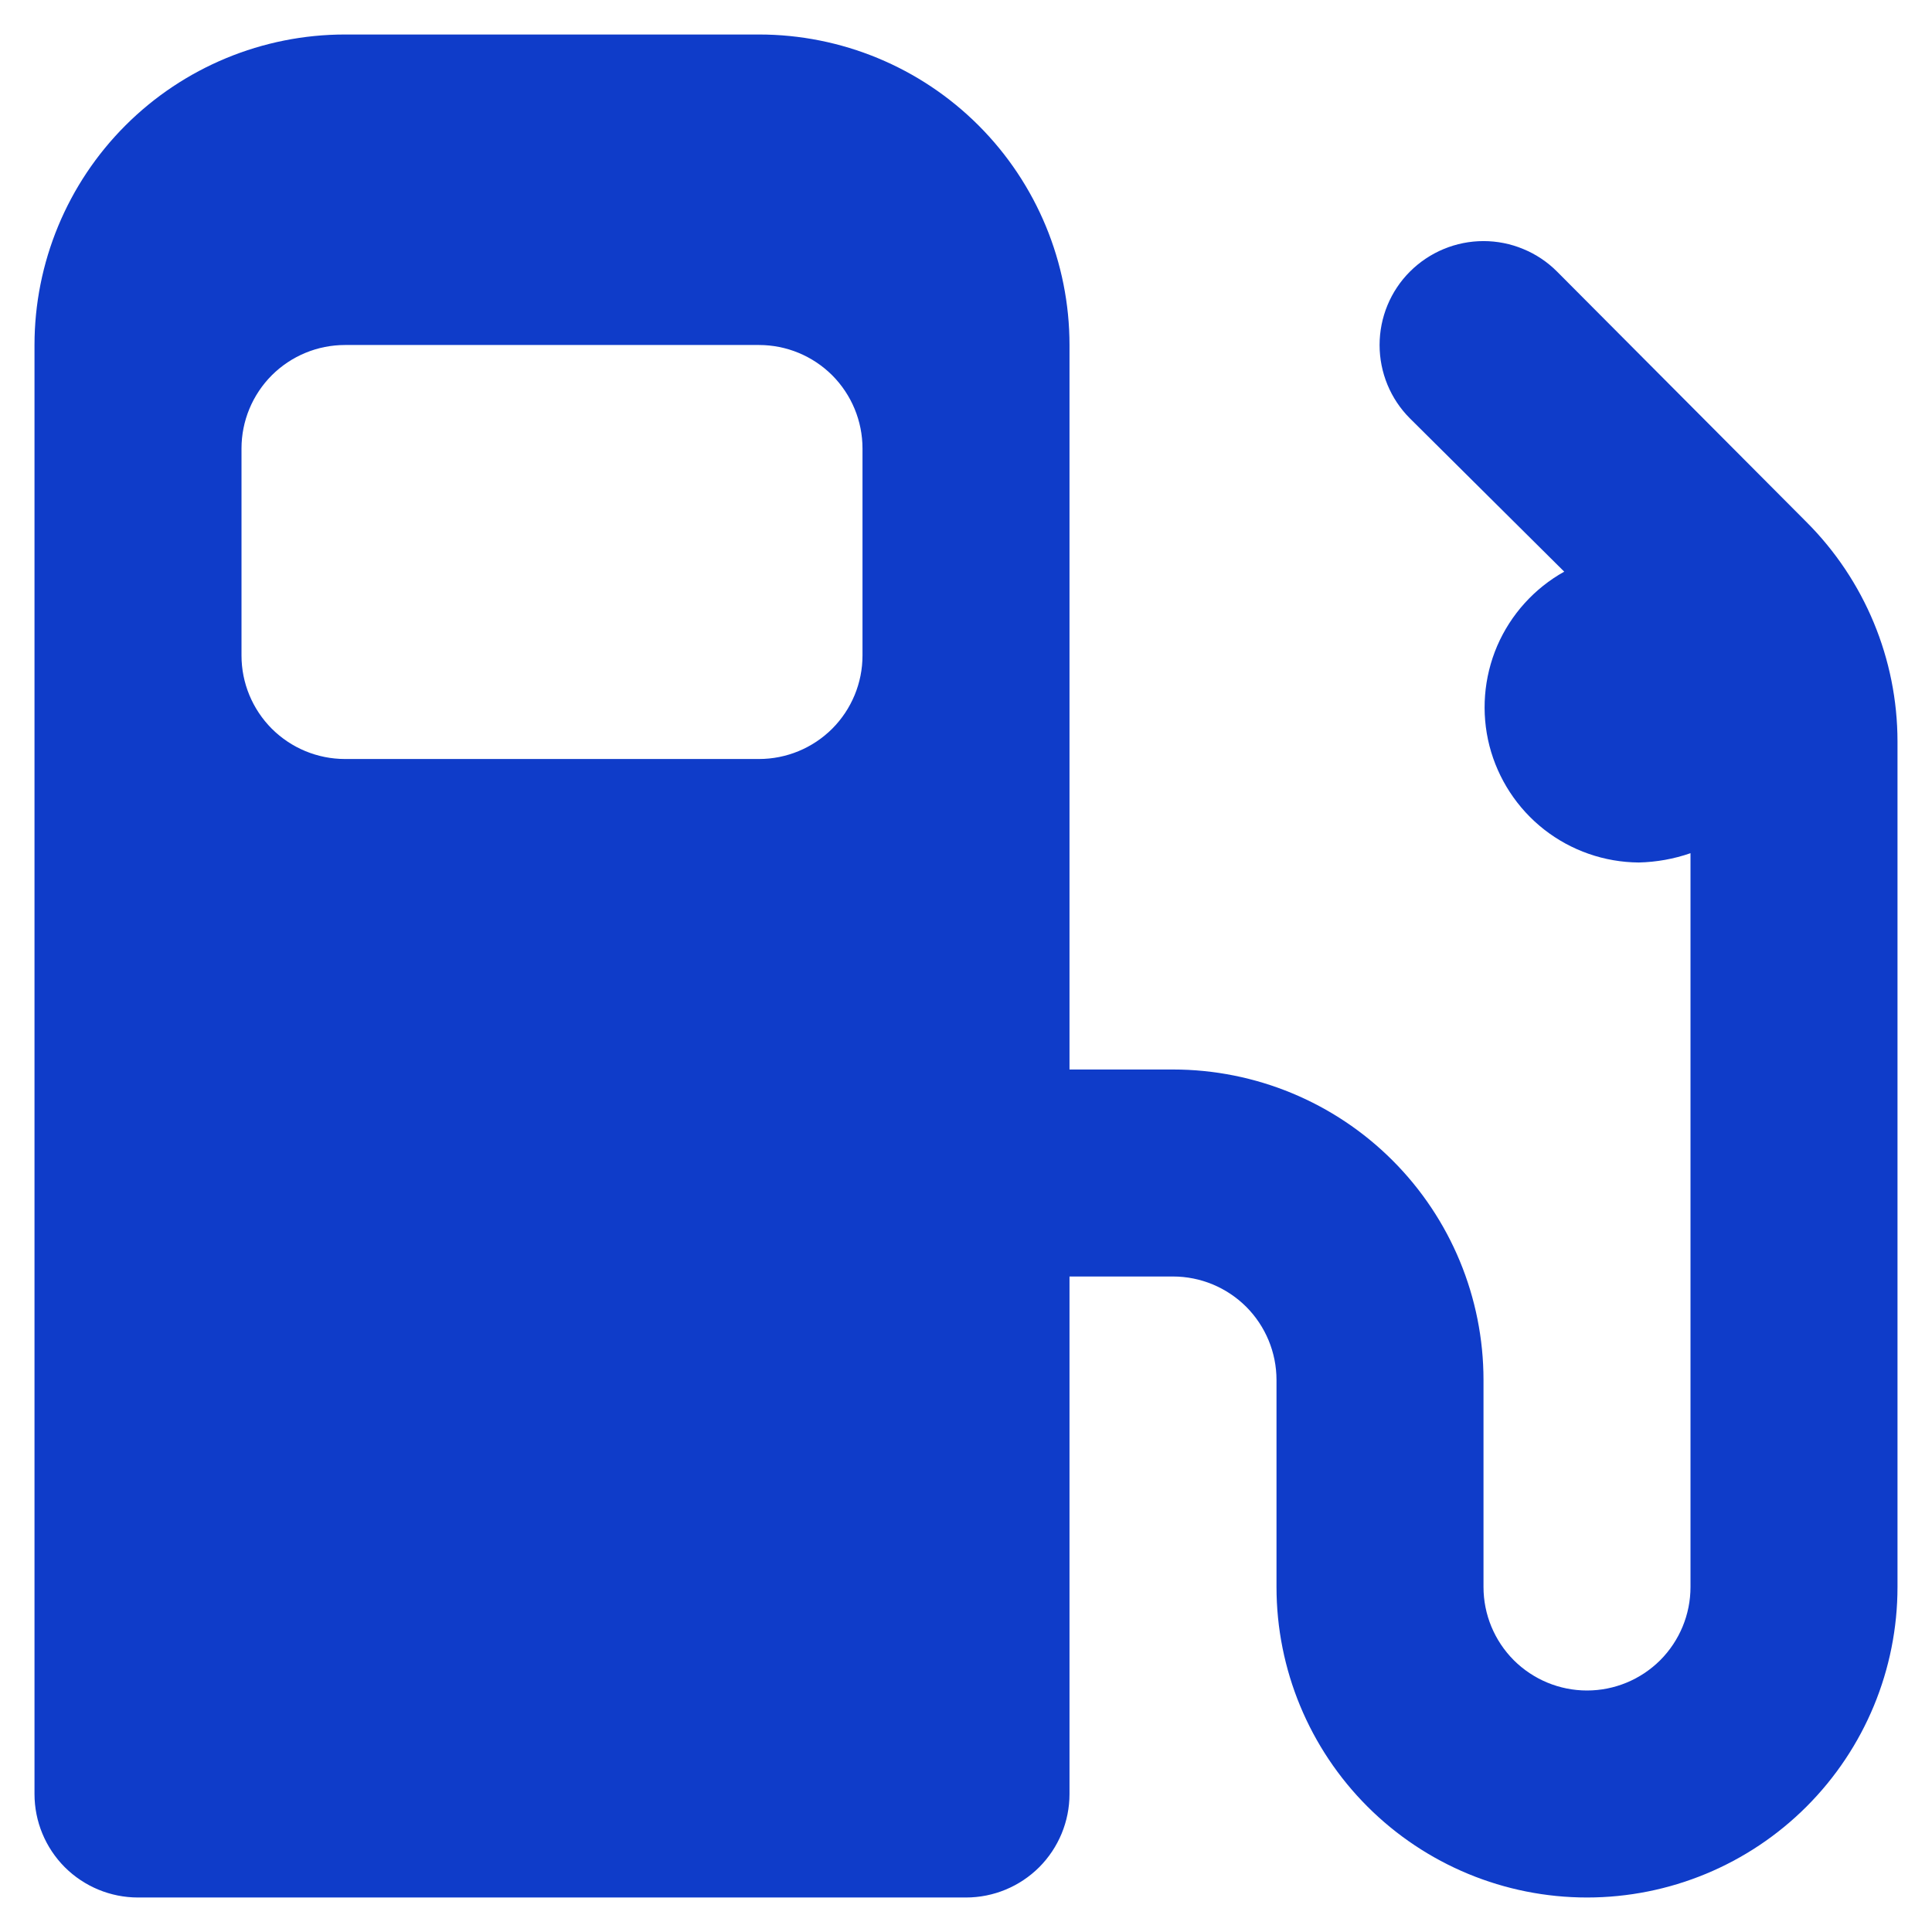 <svg width="28" height="28" viewBox="0 0 28 28" fill="none" xmlns="http://www.w3.org/2000/svg">
<path d="M26.18 7.565L22.565 3.935C22.425 3.795 22.259 3.684 22.076 3.609C21.894 3.533 21.698 3.494 21.5 3.494C21.101 3.494 20.718 3.653 20.435 3.935C20.152 4.217 19.994 4.601 19.994 5C19.994 5.399 20.152 5.783 20.435 6.065L22.67 8.285C22.236 8.527 21.895 8.906 21.698 9.362C21.503 9.819 21.463 10.327 21.586 10.809C21.71 11.29 21.989 11.717 22.38 12.023C22.772 12.329 23.253 12.496 23.75 12.5C24.006 12.494 24.259 12.449 24.5 12.365V23C24.5 23.398 24.342 23.779 24.061 24.061C23.779 24.342 23.398 24.5 23 24.5C22.602 24.5 22.221 24.342 21.939 24.061C21.658 23.779 21.5 23.398 21.5 23V20C21.5 18.806 21.026 17.662 20.182 16.818C19.338 15.974 18.194 15.5 17 15.5H15.5V5C15.5 3.807 15.026 2.662 14.182 1.818C13.338 0.974 12.194 0.5 11 0.5H5C3.807 0.5 2.662 0.974 1.818 1.818C0.974 2.662 0.5 3.807 0.5 5V26C0.5 26.398 0.658 26.779 0.939 27.061C1.221 27.342 1.602 27.5 2 27.5H14C14.398 27.5 14.779 27.342 15.061 27.061C15.342 26.779 15.5 26.398 15.5 26V18.5H17C17.398 18.5 17.779 18.658 18.061 18.939C18.342 19.221 18.5 19.602 18.5 20V23C18.5 24.194 18.974 25.338 19.818 26.182C20.662 27.026 21.806 27.5 23 27.5C24.194 27.5 25.338 27.026 26.182 26.182C27.026 25.338 27.5 24.194 27.5 23V10.745C27.499 9.552 27.024 8.408 26.18 7.565ZM12.5 9.5C12.5 9.898 12.342 10.279 12.061 10.561C11.779 10.842 11.398 11 11 11H5C4.602 11 4.221 10.842 3.939 10.561C3.658 10.279 3.5 9.898 3.5 9.5V6.5C3.5 6.102 3.658 5.721 3.939 5.439C4.221 5.158 4.602 5 5 5H11C11.398 5 11.779 5.158 12.061 5.439C12.342 5.721 12.5 6.102 12.5 6.5V9.5Z" fill="#0F3CC9"/>
</svg>
